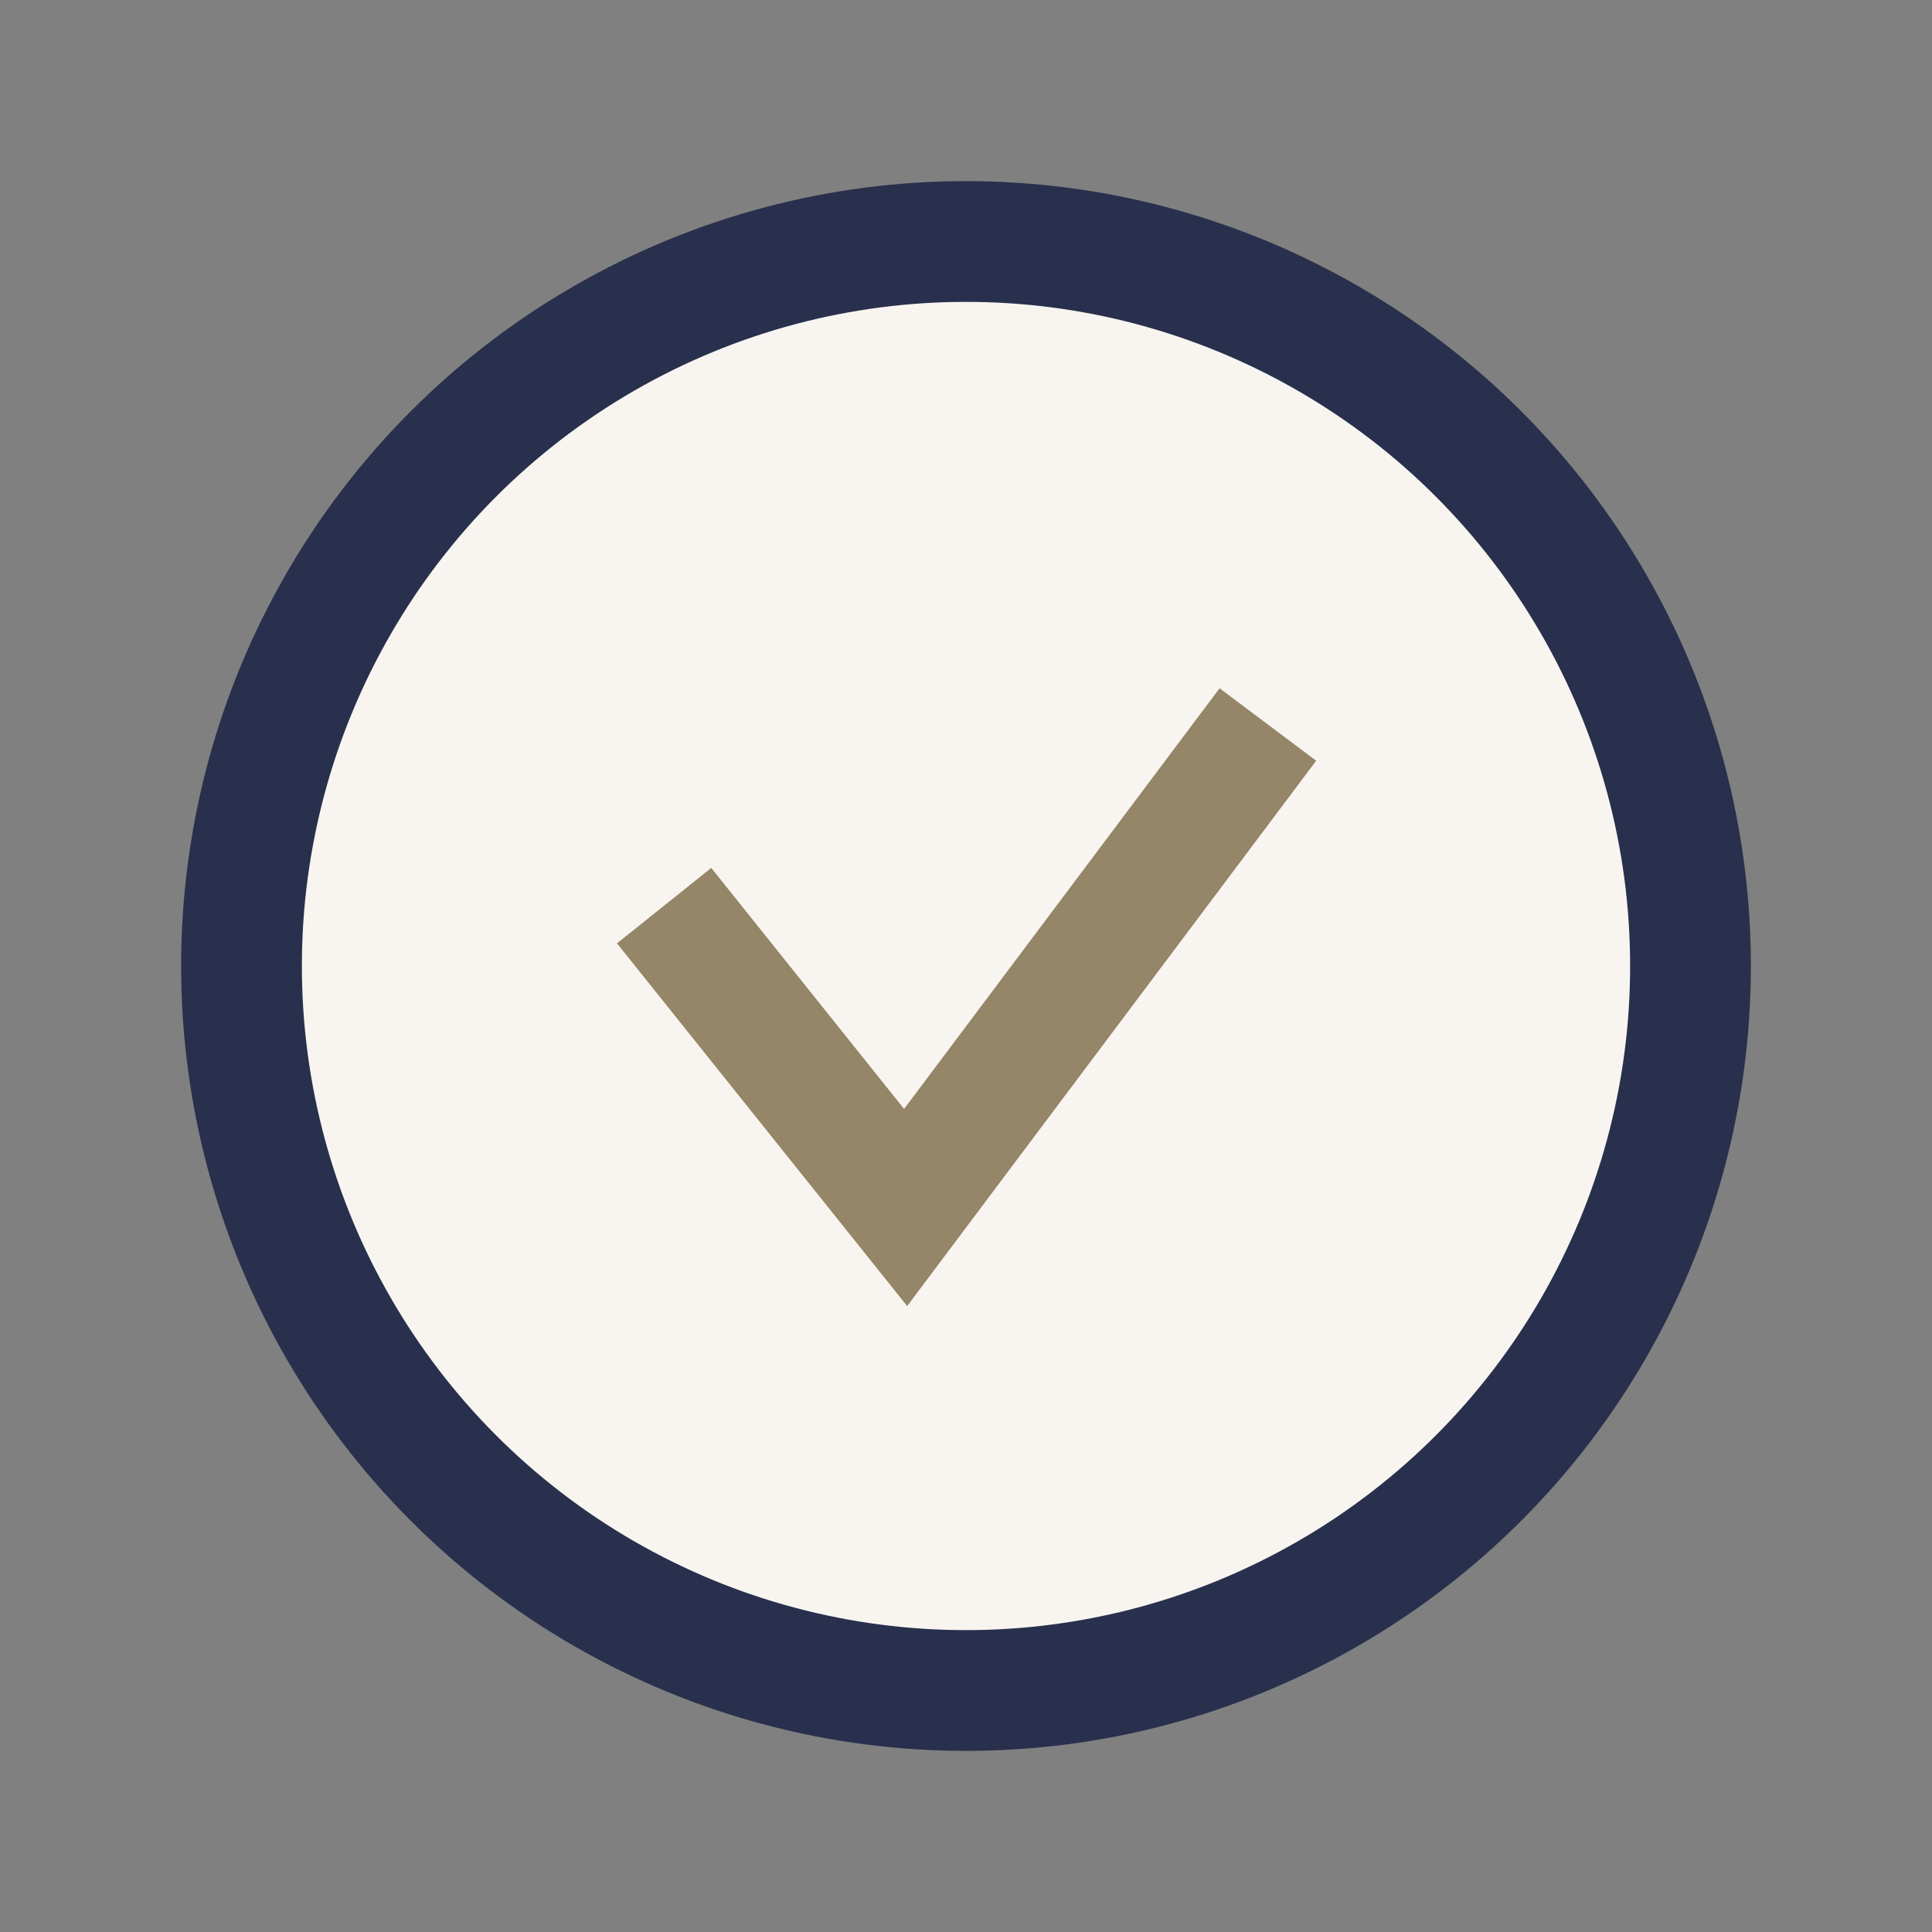 <?xml version="1.0" encoding="UTF-8"?>
<svg xmlns="http://www.w3.org/2000/svg" width="32" height="32" viewBox="0 0 32 32"><rect x="0" y="0" width="32" height="32" fill="#808080" stroke="none"/><circle cx="16" cy="16" r="12" fill="#F8F5F0" stroke="#28304D" stroke-width="2"/><path d="M11 15l4 5 6-8" stroke="#958569" stroke-width="2" fill="none"/></svg>